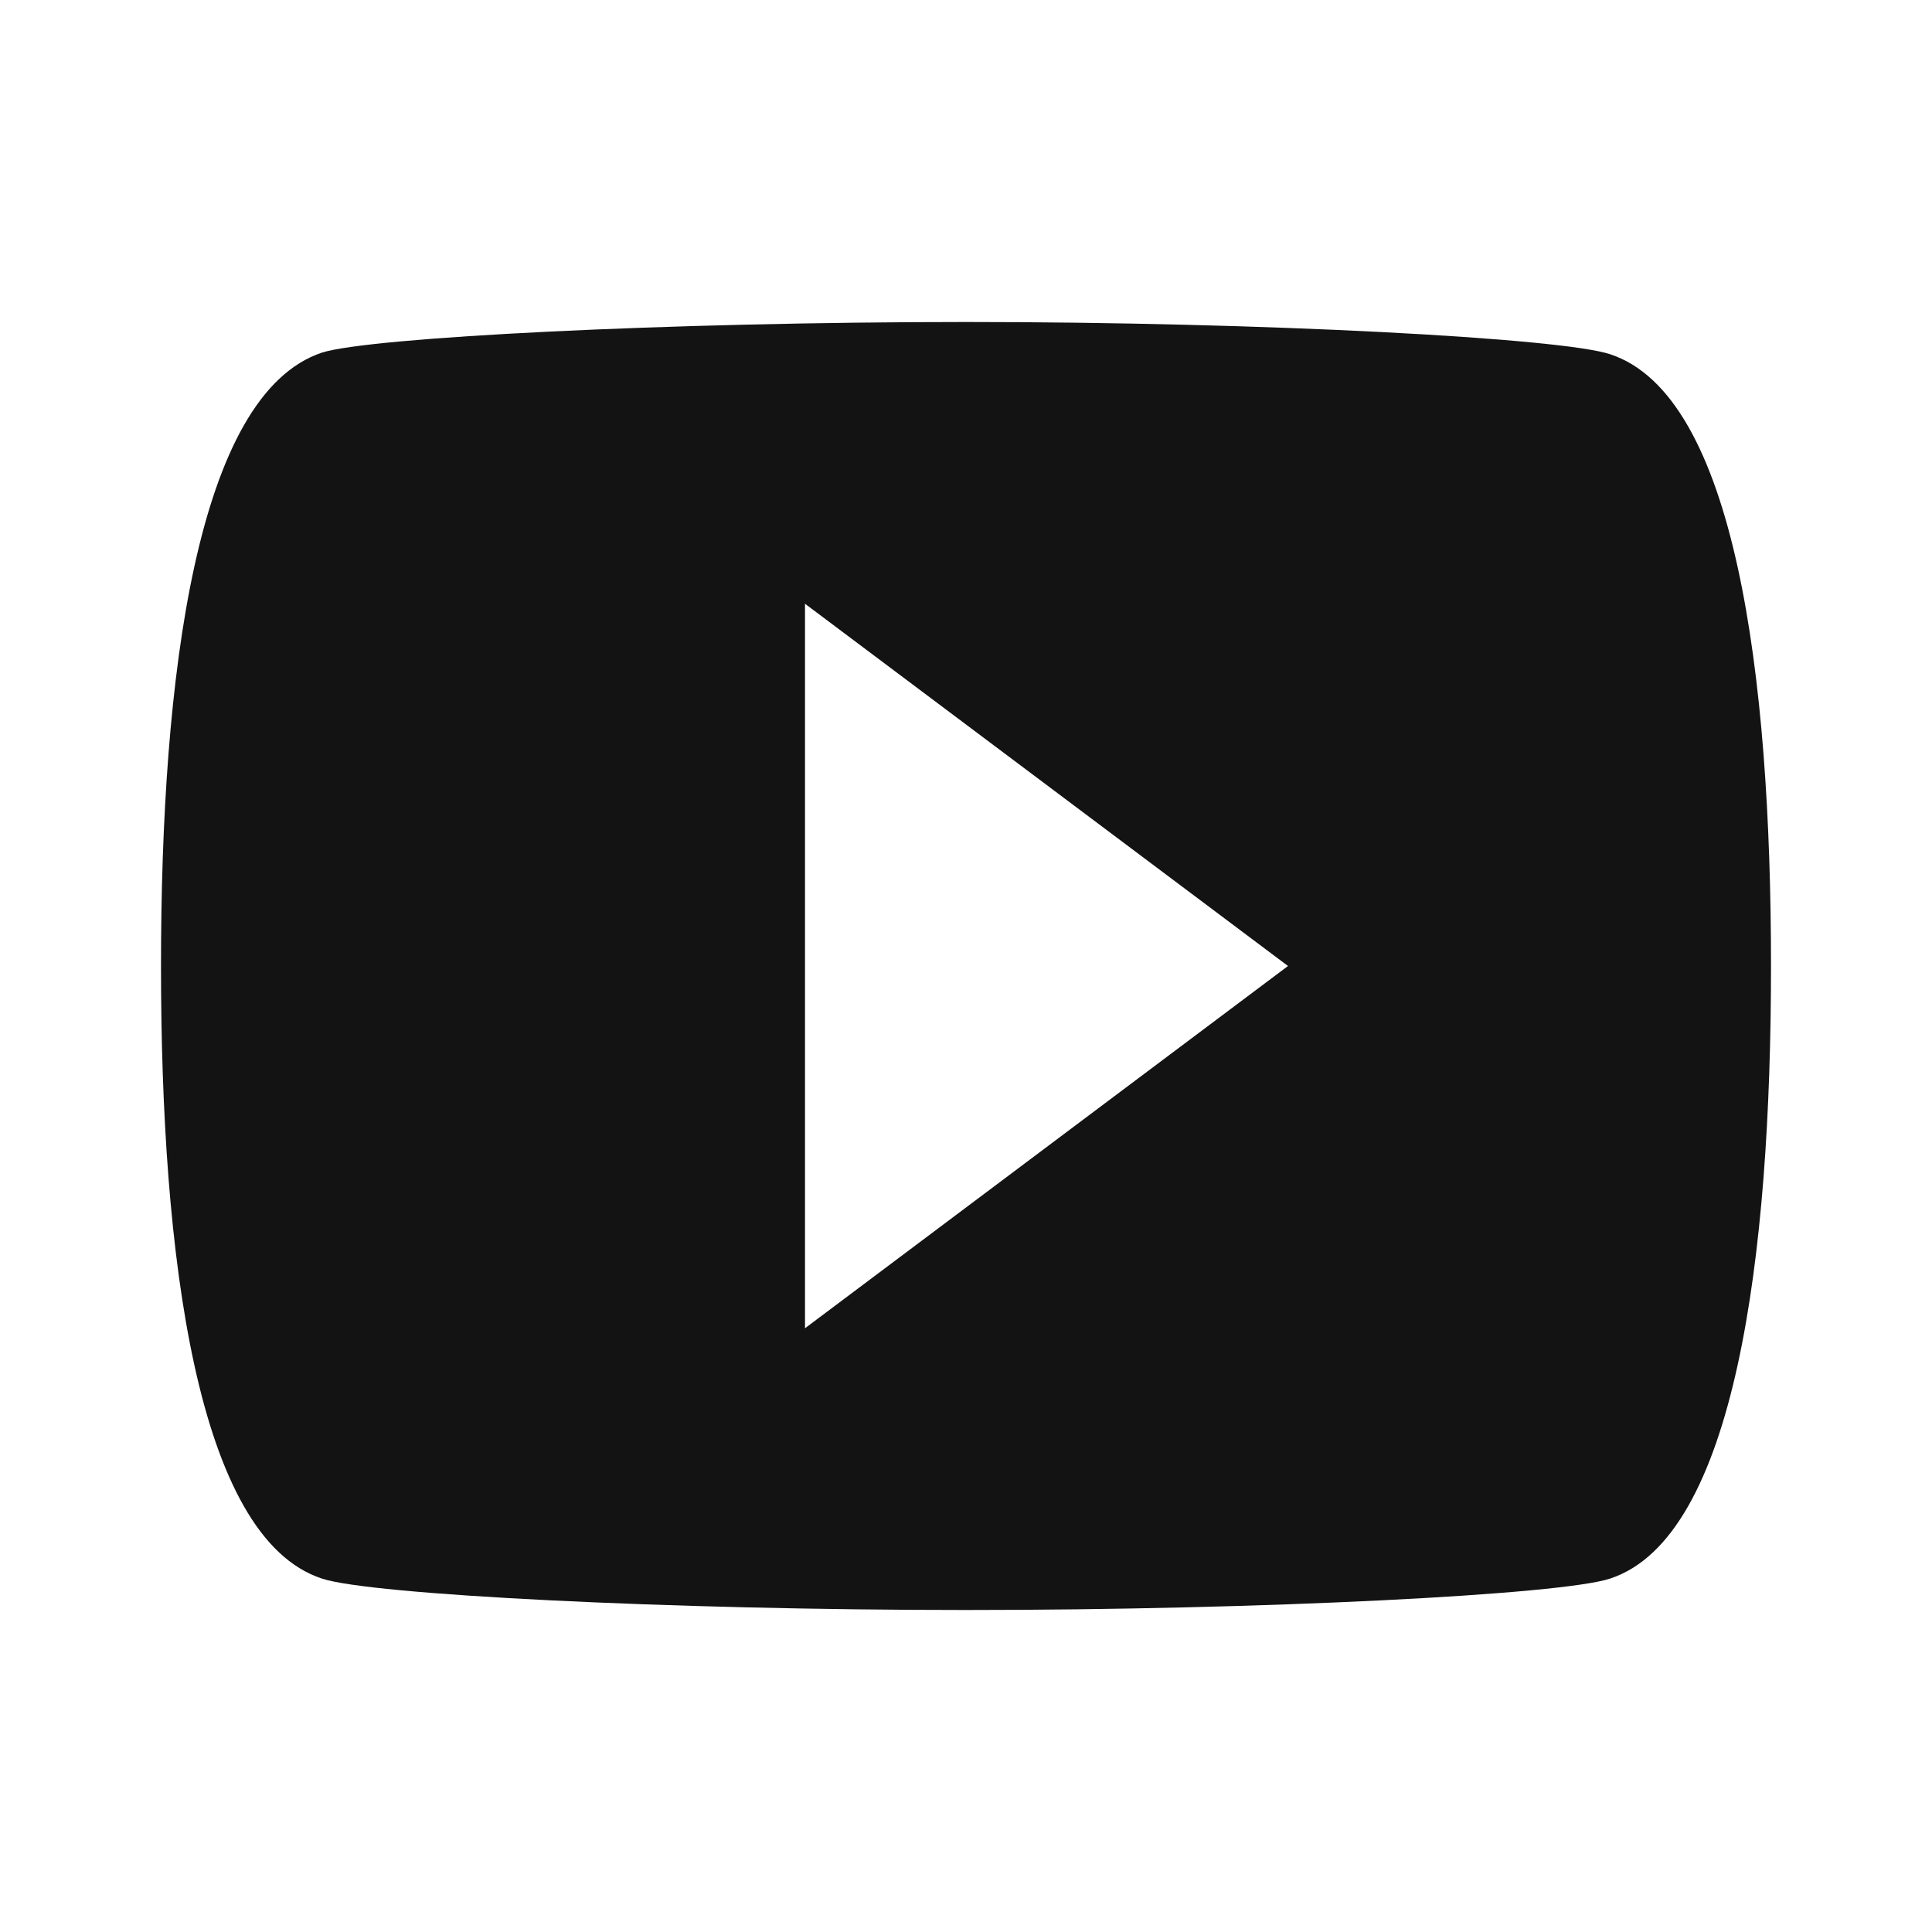 <svg width="24" height="24" viewBox="0 0 24 24" fill="none" xmlns="http://www.w3.org/2000/svg">
<path d="M10 16.5V7.5L16 12L10 16.5ZM20 4.4C19.4 4.2 15.7 4 12 4C8.3 4 4.6 4.19 4 4.38C2.44 4.9 2 8.4 2 12C2 15.59 2.44 19.1 4 19.61C4.6 19.81 8.3 20 12 20C15.7 20 19.4 19.81 20 19.61C21.56 19.1 22 15.59 22 12C22 8.4 21.56 4.91 20 4.4Z" fill="#141314"/>
</svg>
